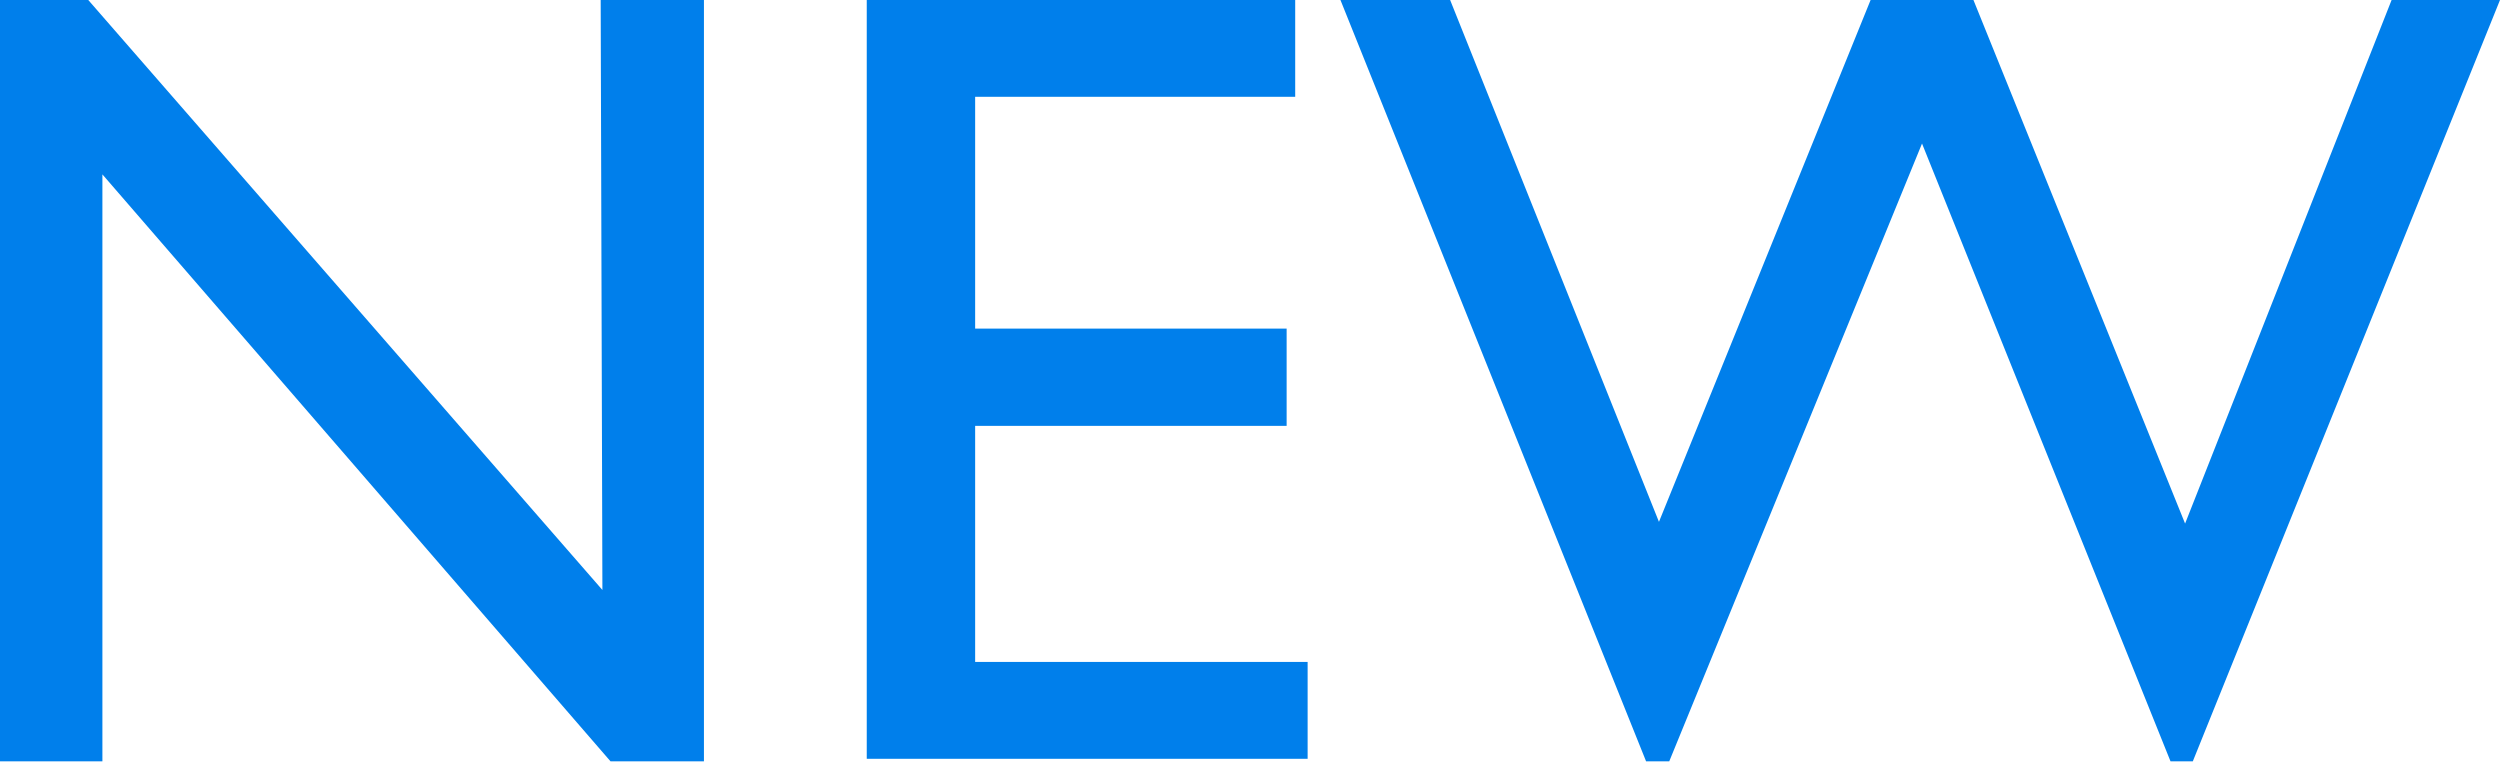 <svg height="17.81" width="58.35" xmlns="http://www.w3.org/2000/svg"><g fill="#007feb"><path d="M14.02 0h2.41v17.77h-2.18L2.39 4.07v13.7H0V0h2.06l12 13.77zm6.21 0h10v2.26h-7.47v5.41h7.27v2.27h-7.27v5.51h7.76v2.26H20.23zm35.59 0h2.53l-7.17 17.77h-.52l-5.8-14.42-5.9 14.42h-.54L31.27-.04h2.56l4.89 12.22L43.66 0h2.4L51 12.22z"/></g></svg>